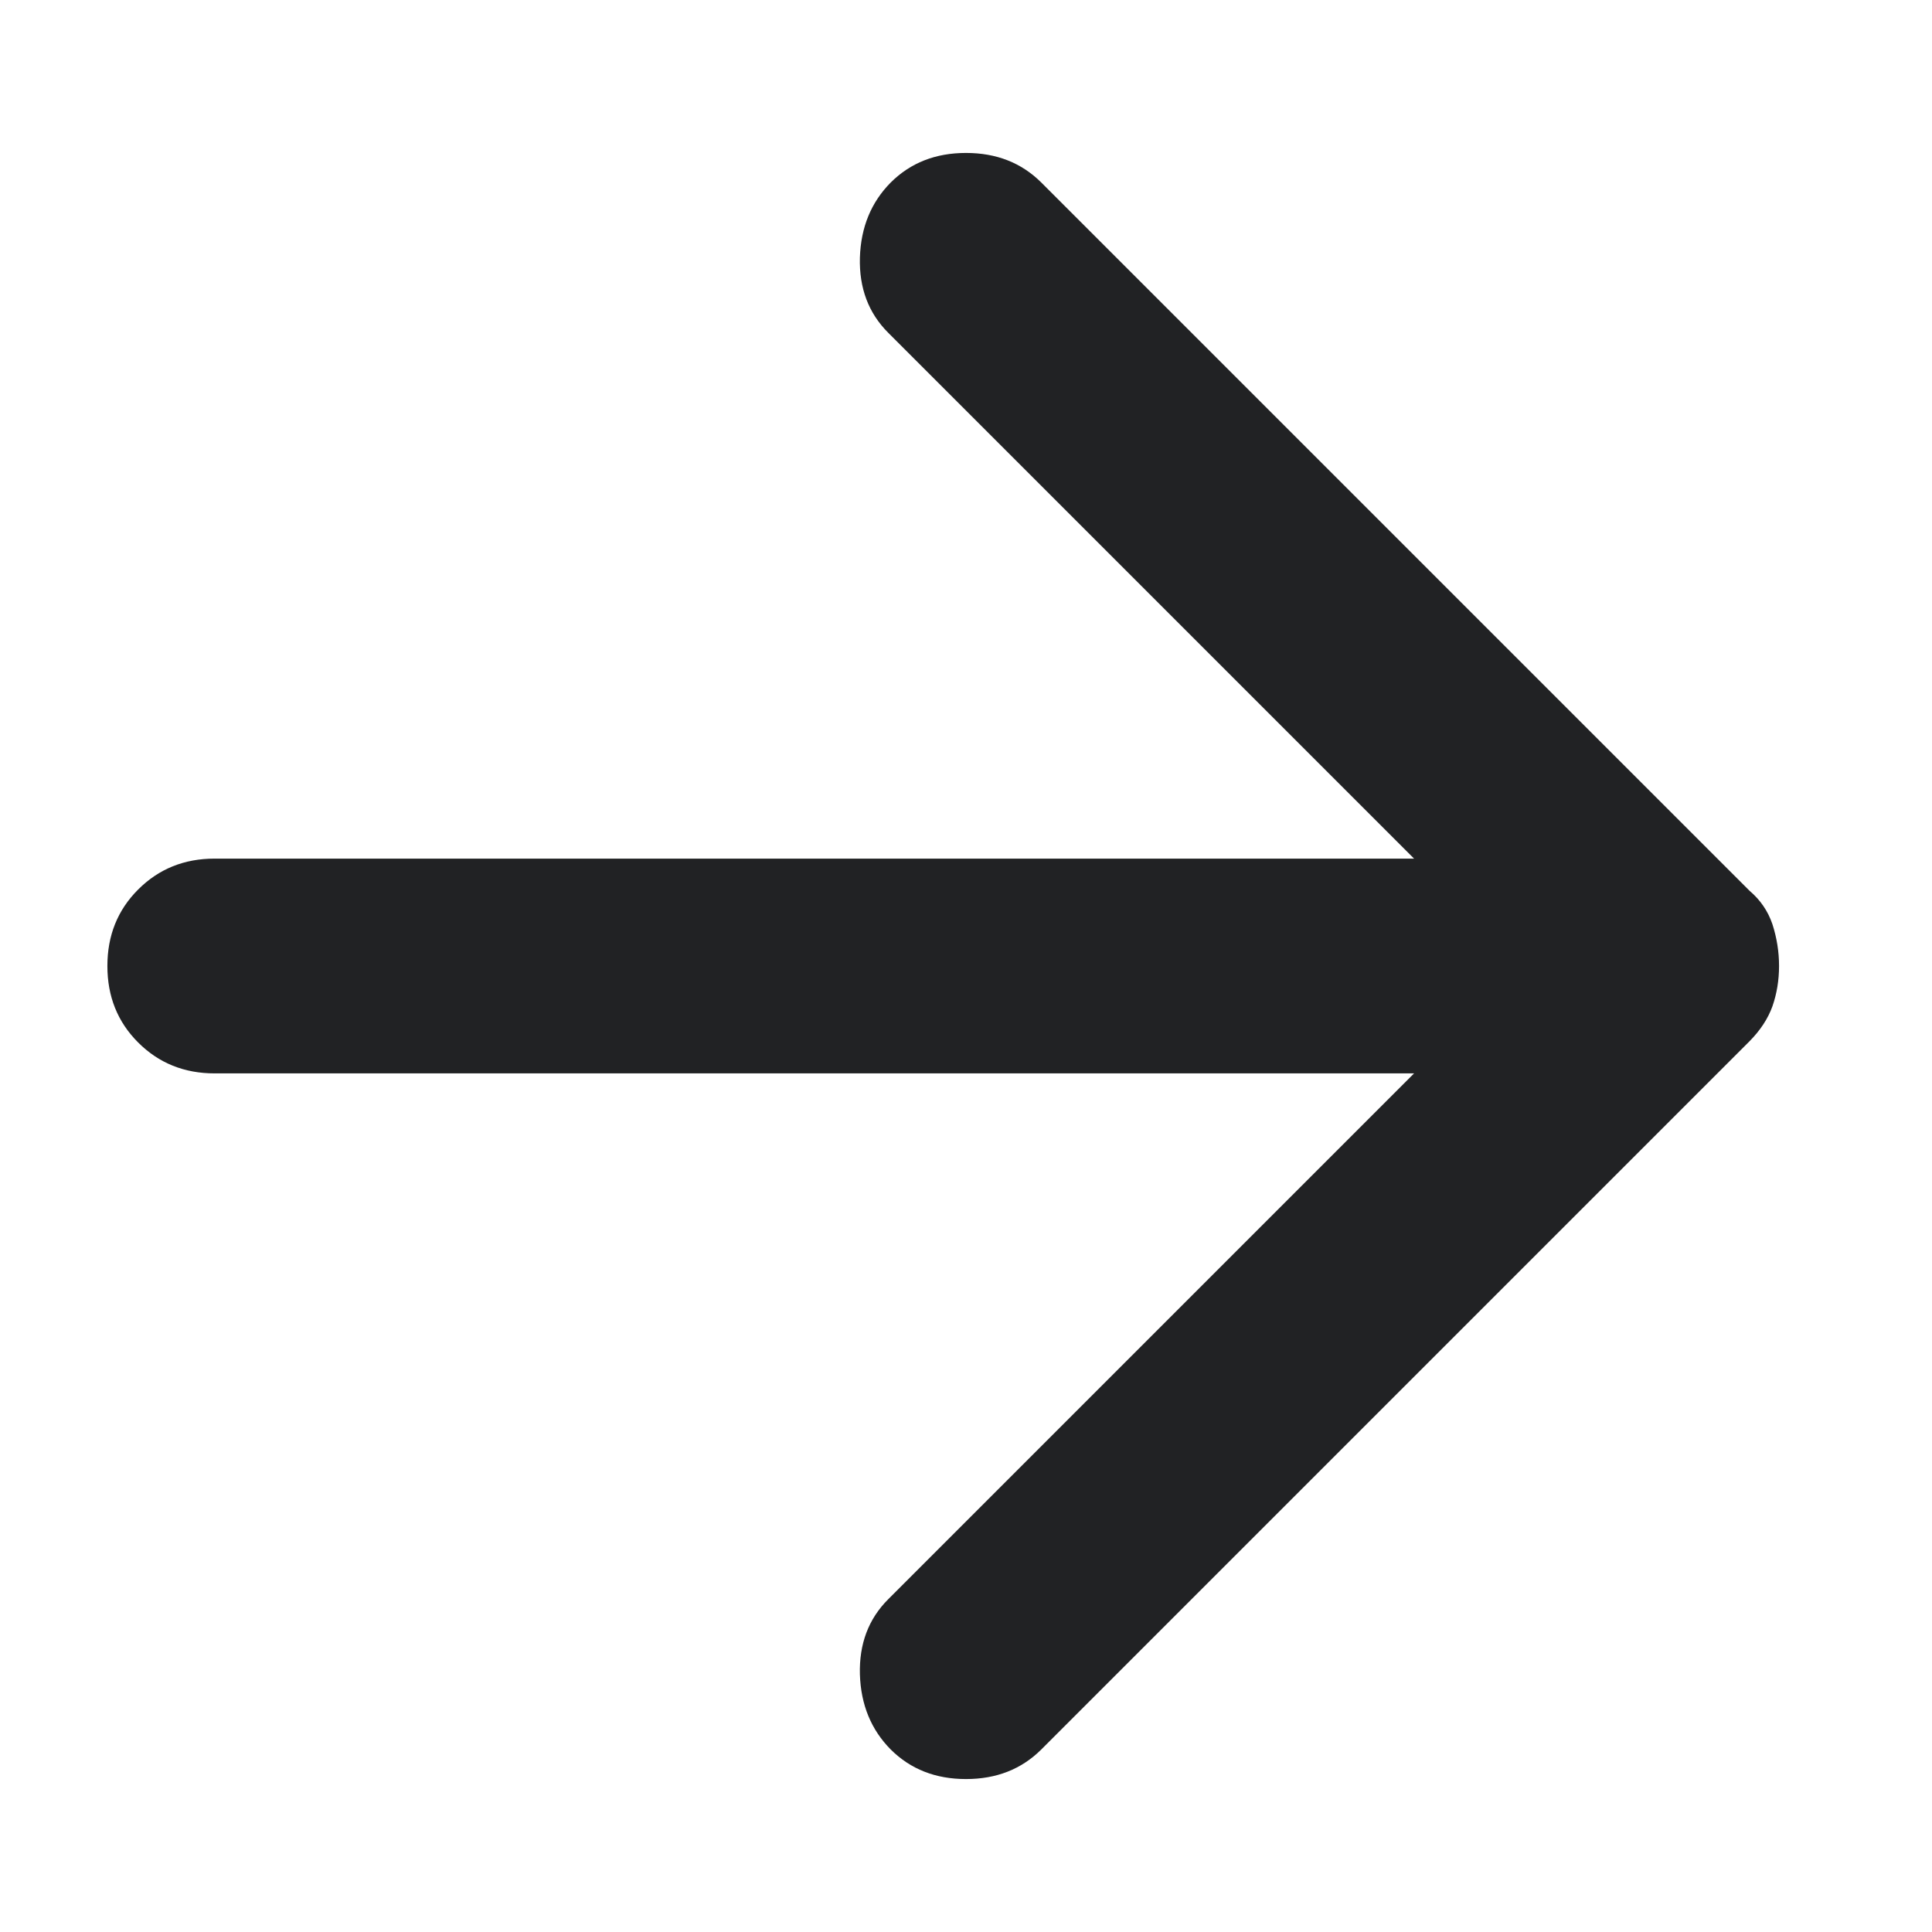 <svg width="12" height="12" viewBox="0 0 12 12" fill="none" xmlns="http://www.w3.org/2000/svg">
<path d="M5.533 10.867C5.411 10.744 5.347 10.589 5.341 10.4C5.336 10.211 5.394 10.056 5.517 9.933L8.783 6.667H1.333C1.144 6.667 0.986 6.603 0.858 6.475C0.73 6.347 0.667 6.189 0.667 6C0.667 5.811 0.73 5.653 0.858 5.525C0.986 5.397 1.144 5.333 1.333 5.333H8.783L5.517 2.067C5.394 1.944 5.336 1.789 5.341 1.6C5.347 1.411 5.411 1.256 5.533 1.133C5.656 1.011 5.811 0.95 6 0.95C6.189 0.95 6.344 1.011 6.467 1.133L10.867 5.533C10.933 5.589 10.981 5.658 11.009 5.741C11.036 5.825 11.05 5.911 11.05 6C11.05 6.089 11.036 6.172 11.009 6.25C10.981 6.328 10.933 6.4 10.867 6.467L6.467 10.867C6.344 10.989 6.189 11.05 6 11.05C5.811 11.05 5.656 10.989 5.533 10.867Z" fill="#212224"/>
</svg>
